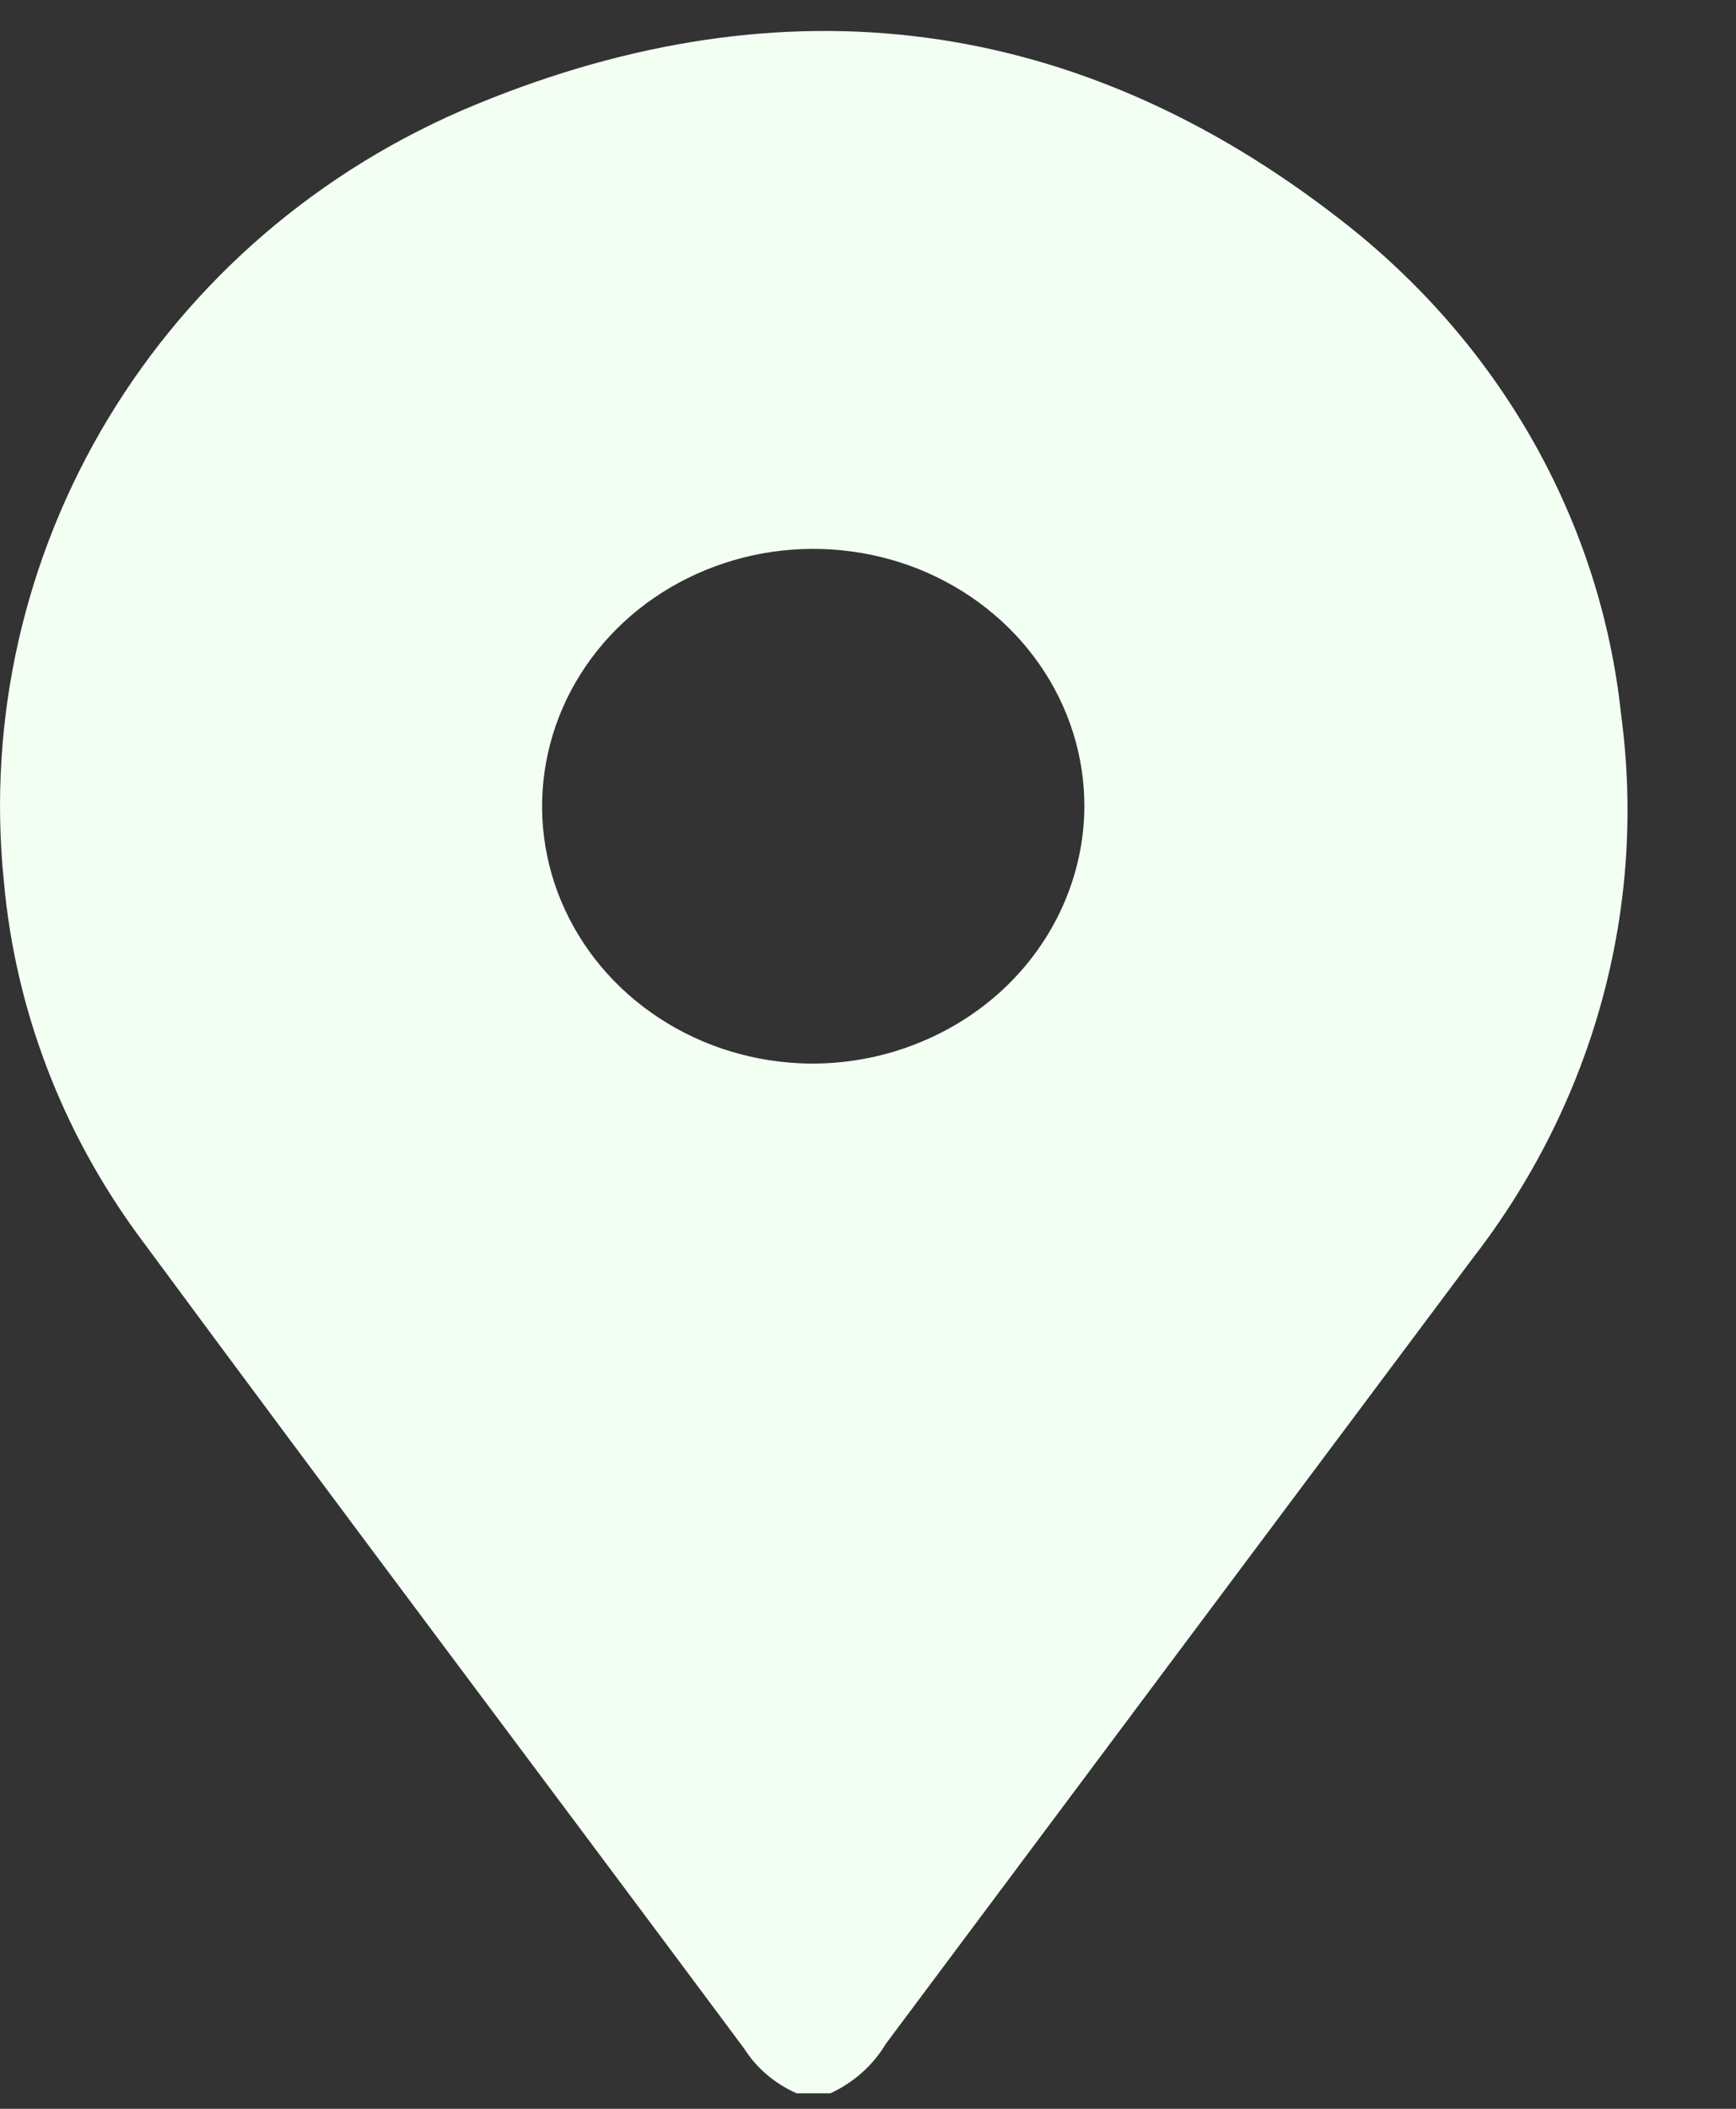 <svg width="14" height="17" viewBox="0 0 14 17" fill="none" xmlns="http://www.w3.org/2000/svg">
<rect x="0" y="0" width="14" height="17" fill="#333333" stroke="none"/>
<path d="M6.424 16.875C6.248 16.797 6.101 16.672 6.001 16.514C4.374 14.328 2.733 12.15 1.114 9.957C0.498 9.116 0.125 8.136 0.032 7.114C-0.242 4.454 1.274 1.896 3.844 0.84C6.339 -0.186 8.696 0.127 10.806 1.768C11.442 2.259 11.97 2.864 12.359 3.548C12.748 4.233 12.991 4.984 13.073 5.758C13.283 7.313 12.854 8.884 11.874 10.147C10.299 12.253 8.722 14.362 7.144 16.476C7.041 16.649 6.885 16.788 6.697 16.875H6.424ZM8.745 6.508C8.747 6.098 8.621 5.698 8.383 5.356C8.146 5.015 7.807 4.748 7.41 4.588C7.012 4.429 6.574 4.385 6.151 4.461C5.727 4.538 5.336 4.731 5.028 5.017C4.72 5.304 4.508 5.67 4.419 6.071C4.33 6.471 4.367 6.887 4.527 7.268C4.687 7.648 4.961 7.975 5.316 8.207C5.671 8.44 6.09 8.567 6.522 8.574C6.811 8.577 7.098 8.527 7.366 8.424C7.634 8.322 7.879 8.171 8.086 7.979C8.292 7.787 8.457 7.558 8.57 7.306C8.683 7.053 8.743 6.782 8.745 6.508Z" fill="#F4FFF4"/>
</svg>
